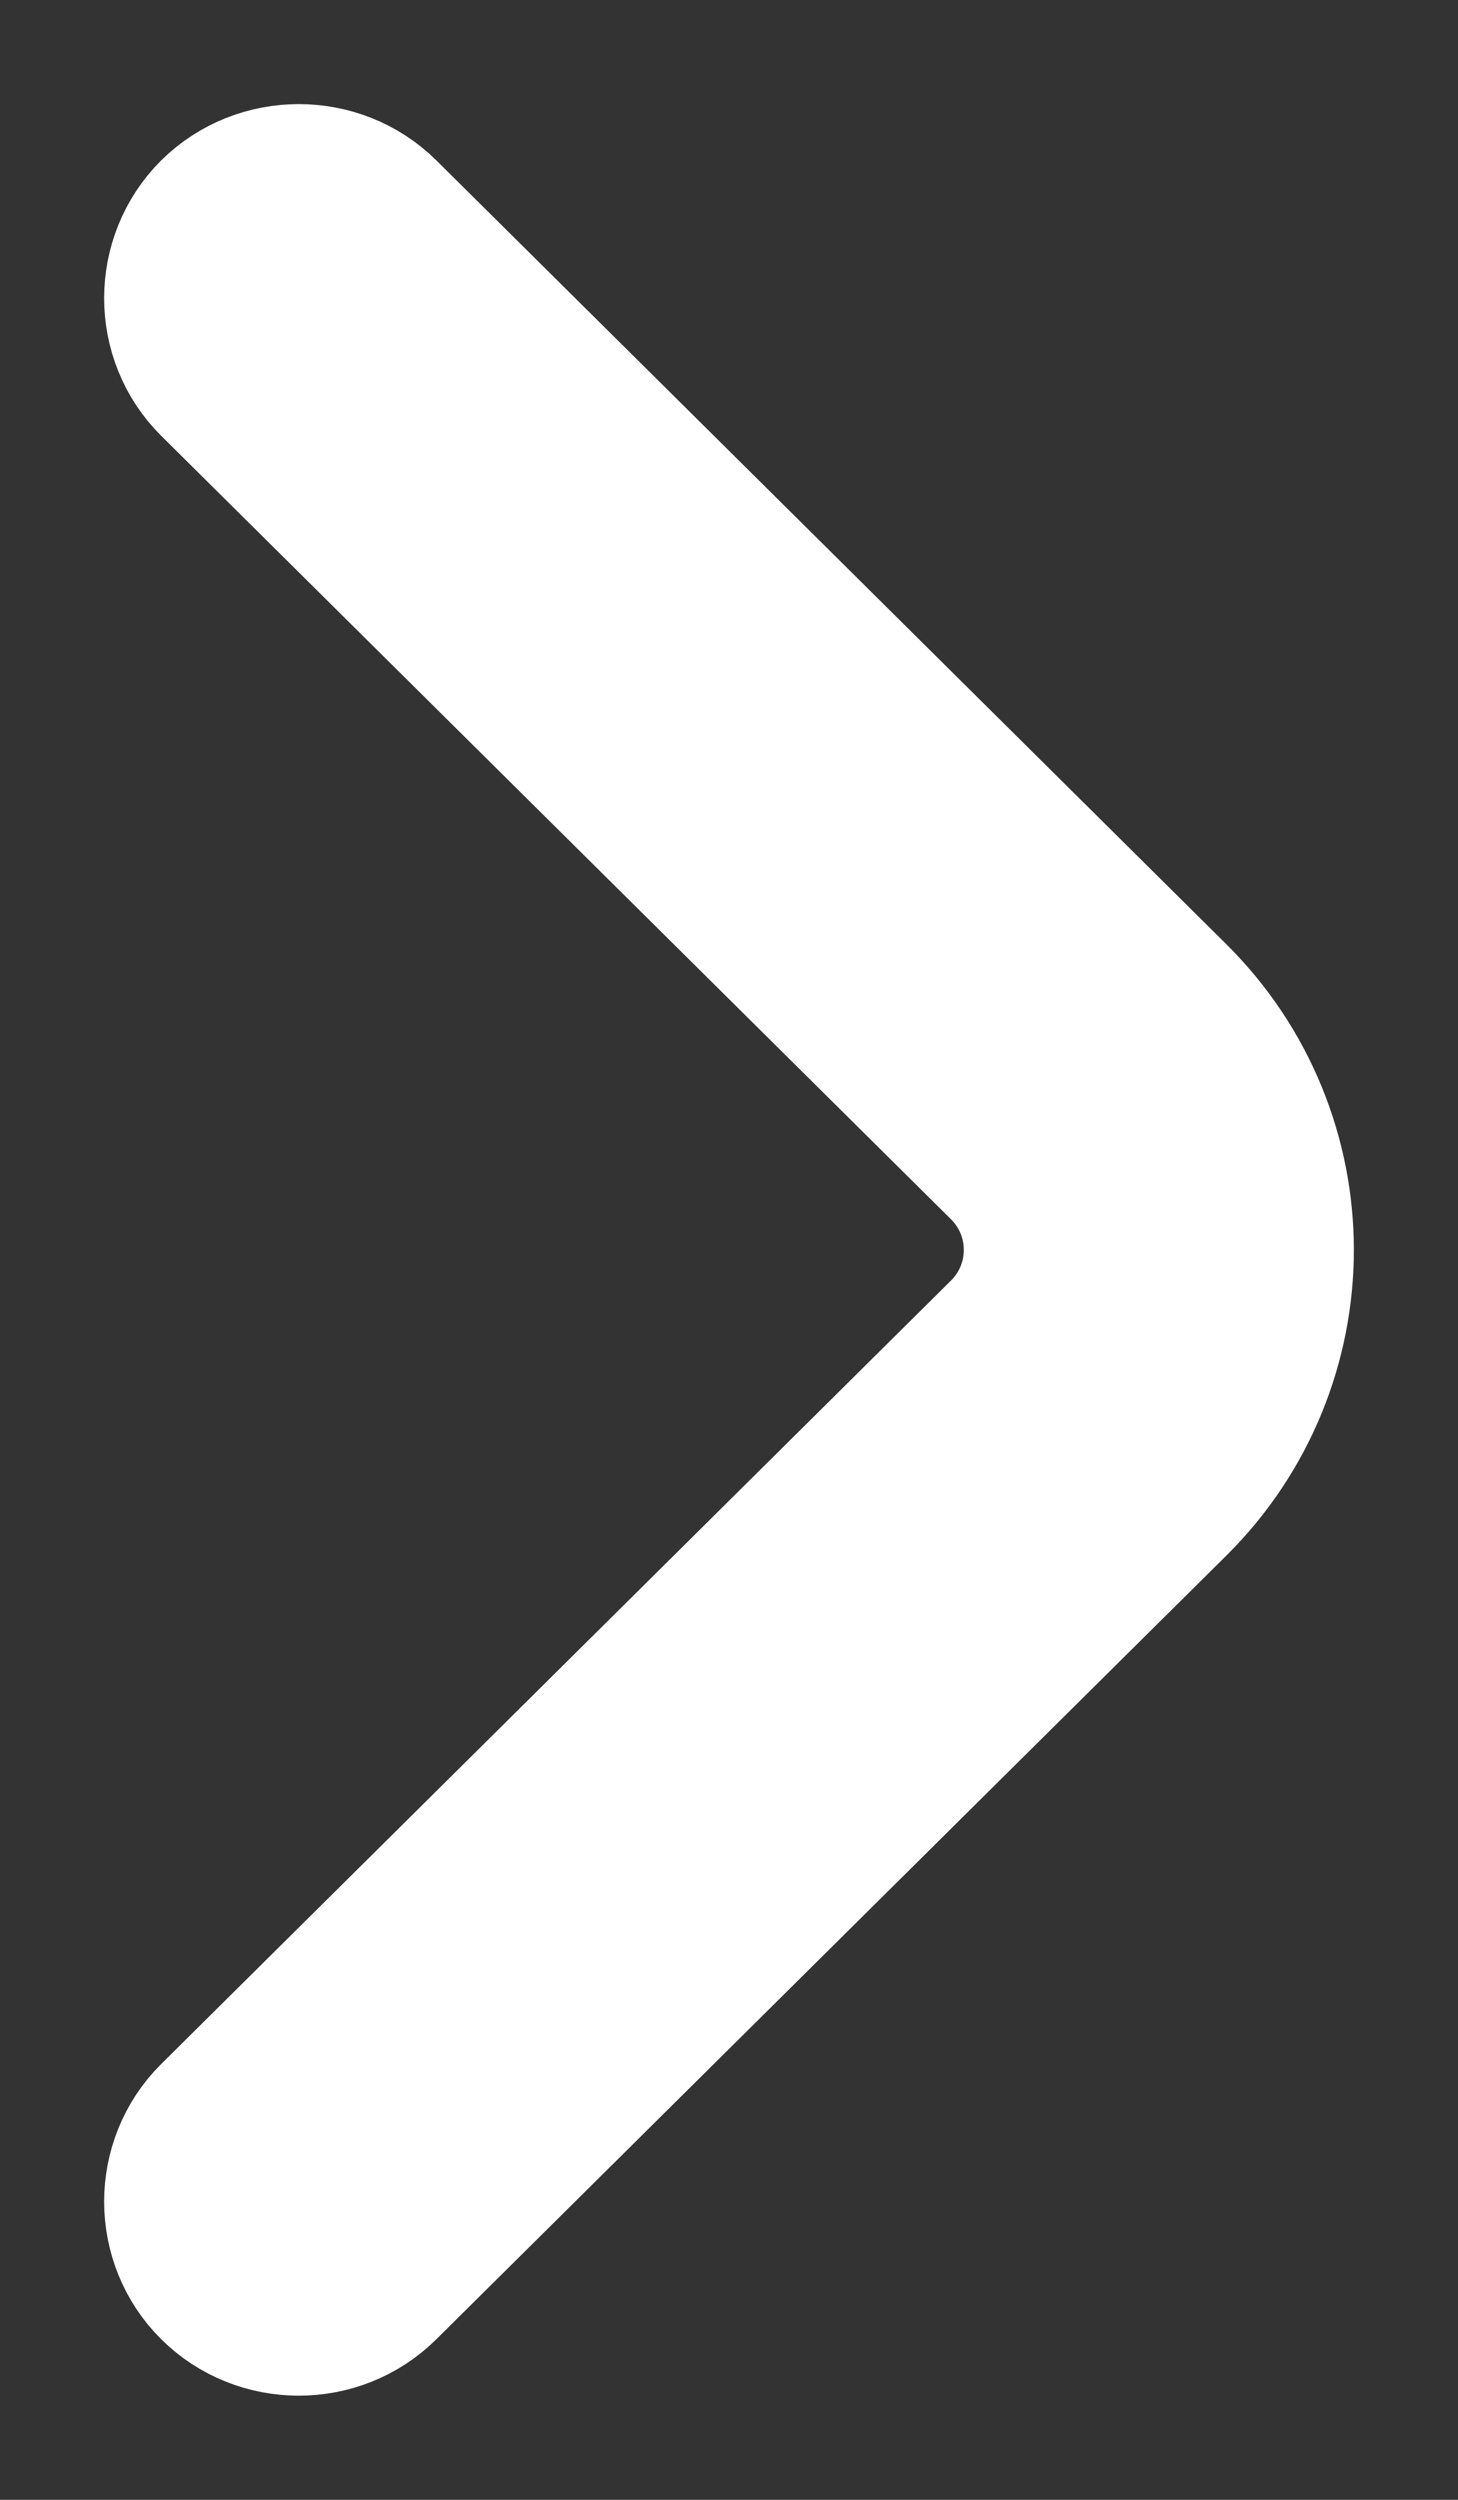 <svg width="7" height="12" viewBox="0 0 7 12" fill="none" xmlns="http://www.w3.org/2000/svg">
<rect x="0" y="0" width="7" height="12" fill="#333333" stroke="none"/>
<path d="M6 6C6 6.404 5.843 6.808 5.535 7.113L1.743 10.874C1.574 11.042 1.295 11.042 1.126 10.874C0.958 10.707 0.958 10.43 1.126 10.263L4.918 6.502C5.197 6.225 5.197 5.775 4.918 5.498L1.126 1.737C0.958 1.57 0.958 1.293 1.126 1.125C1.295 0.958 1.574 0.958 1.743 1.125L5.535 4.887C5.843 5.192 6 5.596 6 6Z" fill="white" stroke="white"/>
</svg>
